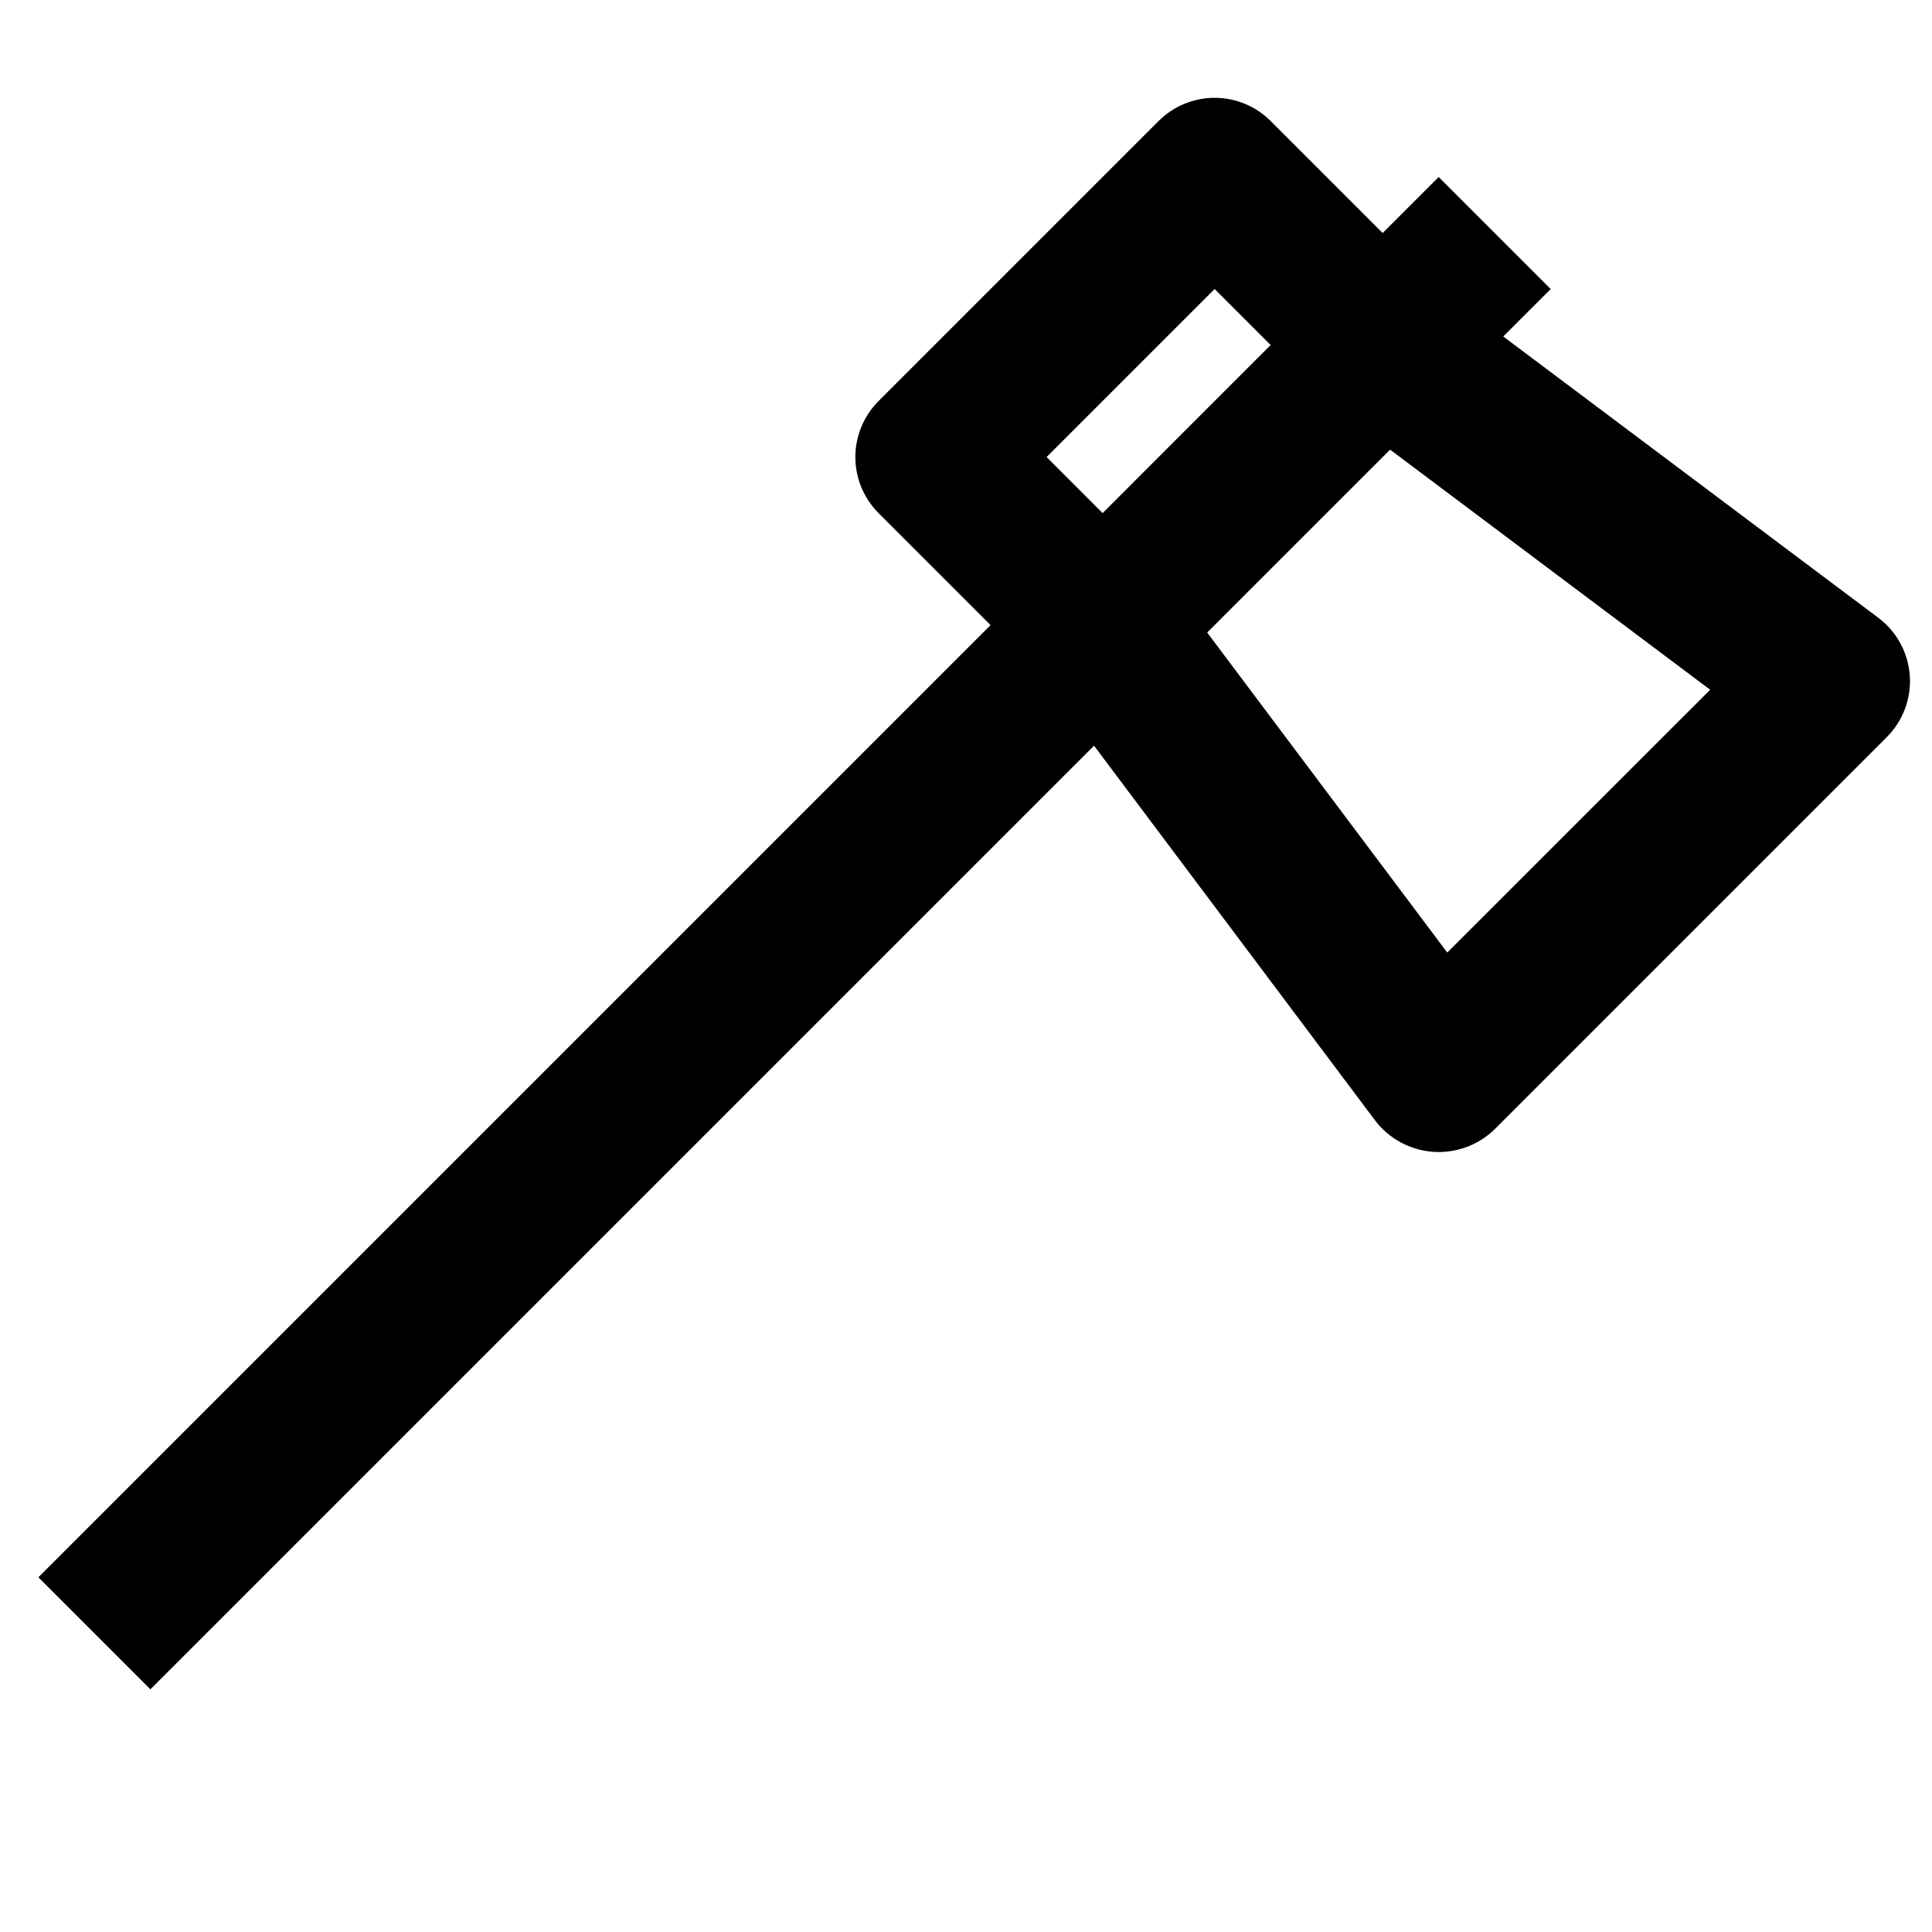 <?xml version="1.0" encoding="UTF-8"?>
<!-- Uploaded to: SVG Repo, www.svgrepo.com, Generator: SVG Repo Mixer Tools -->
<svg fill="#000000" width="800px" height="800px" version="1.1" viewBox="144 144 512 512" xmlns="http://www.w3.org/2000/svg">
 <path d="m650.11 323.02c-0.434-6.07-3.477-11.652-8.344-15.305l-99.387-74.539 12.574-12.574-29.688-29.688-14.844 14.844-29.688-29.688c-3.938-3.938-9.277-6.148-14.844-6.148-5.566 0-10.906 2.211-14.844 6.148l-74.219 74.219c-3.934 3.938-6.148 9.277-6.148 14.844 0 5.566 2.215 10.906 6.148 14.844l29.688 29.688-252.34 252.34 29.684 29.688 250.07-250.07 74.539 99.383h0.004c3.691 4.809 9.266 7.809 15.312 8.238 6.047 0.43 11.988-1.75 16.324-5.988l103.91-103.91c4.301-4.305 6.527-10.262 6.094-16.328zm-228.75-57.895 44.531-44.531 14.844 14.844-44.527 44.539zm106.18 131.32-63.617-84.812 48.469-48.469 84.82 63.625z"/>
</svg>